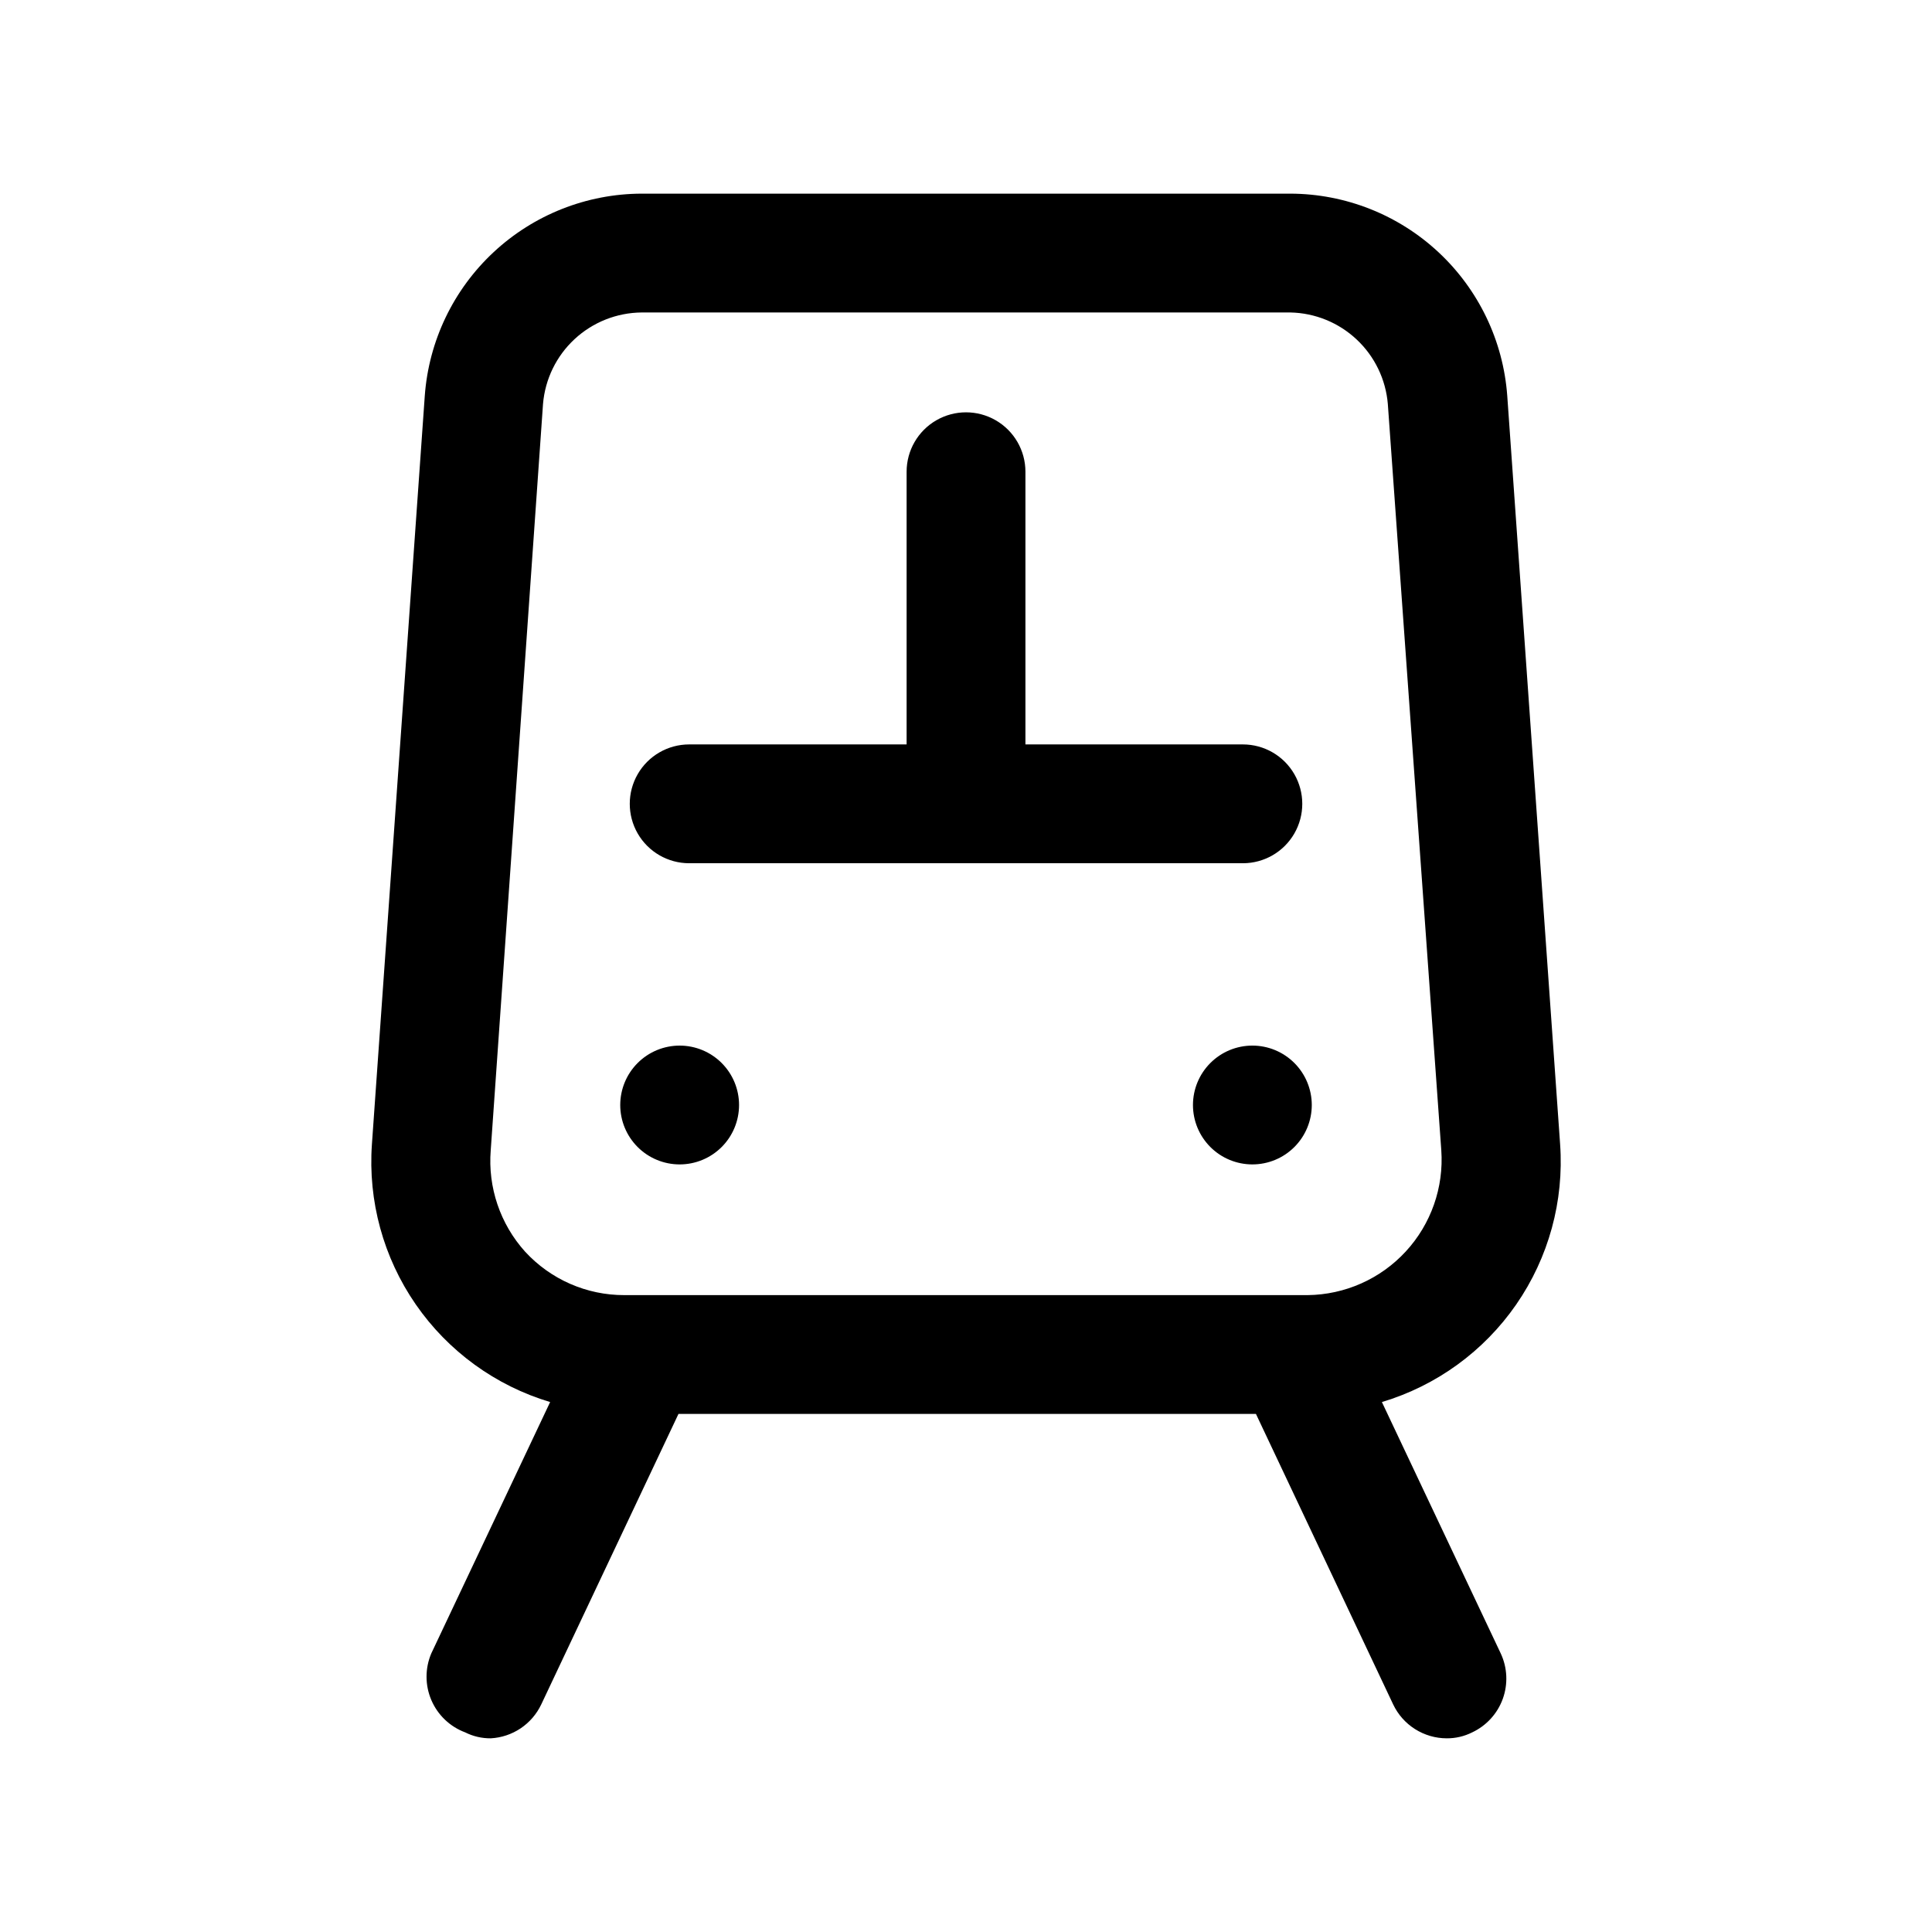 <?xml version="1.0" encoding="UTF-8"?>
<!-- Uploaded to: ICON Repo, www.iconrepo.com, Generator: ICON Repo Mixer Tools -->
<svg fill="#000000" width="800px" height="800px" version="1.1" viewBox="144 144 512 512" xmlns="http://www.w3.org/2000/svg">
 <path d="m308.37 436.84c0-4.176 1.66-8.18 4.613-11.133s6.957-4.613 11.133-4.613 8.18 1.66 11.133 4.613 4.609 6.957 4.609 11.133c0 4.176-1.656 8.18-4.609 11.133s-6.957 4.609-11.133 4.609-8.18-1.656-11.133-4.609-4.613-6.957-4.613-11.133zm167.52-15.742 0.004-0.004c-4.176 0-8.184 1.66-11.133 4.613-2.953 2.953-4.613 6.957-4.613 11.133 0 4.176 1.66 8.18 4.613 11.133 2.949 2.953 6.957 4.609 11.133 4.609 4.172 0 8.18-1.656 11.129-4.609 2.953-2.953 4.613-6.957 4.613-11.133 0-4.176-1.66-8.18-4.613-11.133-2.949-2.953-6.957-4.613-11.129-4.613zm65.812 161.06c1.773 3.781 1.973 8.109 0.559 12.035-1.418 3.926-4.336 7.129-8.117 8.906-2.098 1.055-4.418 1.594-6.769 1.574-2.969-0.008-5.871-0.855-8.379-2.445-2.508-1.586-4.516-3.852-5.789-6.531l-36.367-76.988h-153.04l-36.367 76.988c-1.215 2.562-3.102 4.75-5.457 6.332-2.356 1.578-5.094 2.492-7.926 2.644-2.352 0.02-4.672-0.52-6.769-1.574-4.035-1.504-7.273-4.594-8.969-8.551-1.695-3.957-1.699-8.434-0.008-12.391l31.488-66.598c-14.465-4.328-27.023-13.453-35.609-25.871-8.586-12.422-12.684-27.395-11.621-42.457l14.012-198.38c1.07-14.523 7.586-28.102 18.242-38.027 10.652-9.926 24.664-15.461 39.223-15.504h171.93c14.562 0.043 28.57 5.578 39.227 15.504 10.652 9.926 17.168 23.504 18.238 38.027l14.012 198.38c1.062 15.062-3.035 30.035-11.621 42.457-8.586 12.418-21.145 21.543-35.609 25.871zm-258.52-106.43c6.766 7.352 16.305 11.523 26.293 11.492h181.06c9.891-0.105 19.301-4.285 26.004-11.559 6.707-7.269 10.113-16.988 9.418-26.855l-14.168-197.75c-0.543-6.519-3.484-12.605-8.254-17.082-4.766-4.477-11.027-7.031-17.566-7.164h-171.93c-6.594 0.059-12.93 2.574-17.766 7.059-4.836 4.488-7.82 10.617-8.367 17.188l-13.855 197.75c-0.793 9.848 2.512 19.586 9.129 26.922zm43.453-102.96h146.74c5.625 0 10.82-3 13.633-7.871s2.812-10.875 0-15.746c-2.812-4.871-8.008-7.871-13.633-7.871h-57.625v-72.266c0-5.625-3-10.82-7.871-13.633s-10.875-2.812-15.746 0-7.871 8.008-7.871 13.633v72.266h-57.621c-5.625 0-10.824 3-13.637 7.871-2.812 4.871-2.812 10.875 0 15.746s8.012 7.871 13.637 7.871z"/>
</svg>